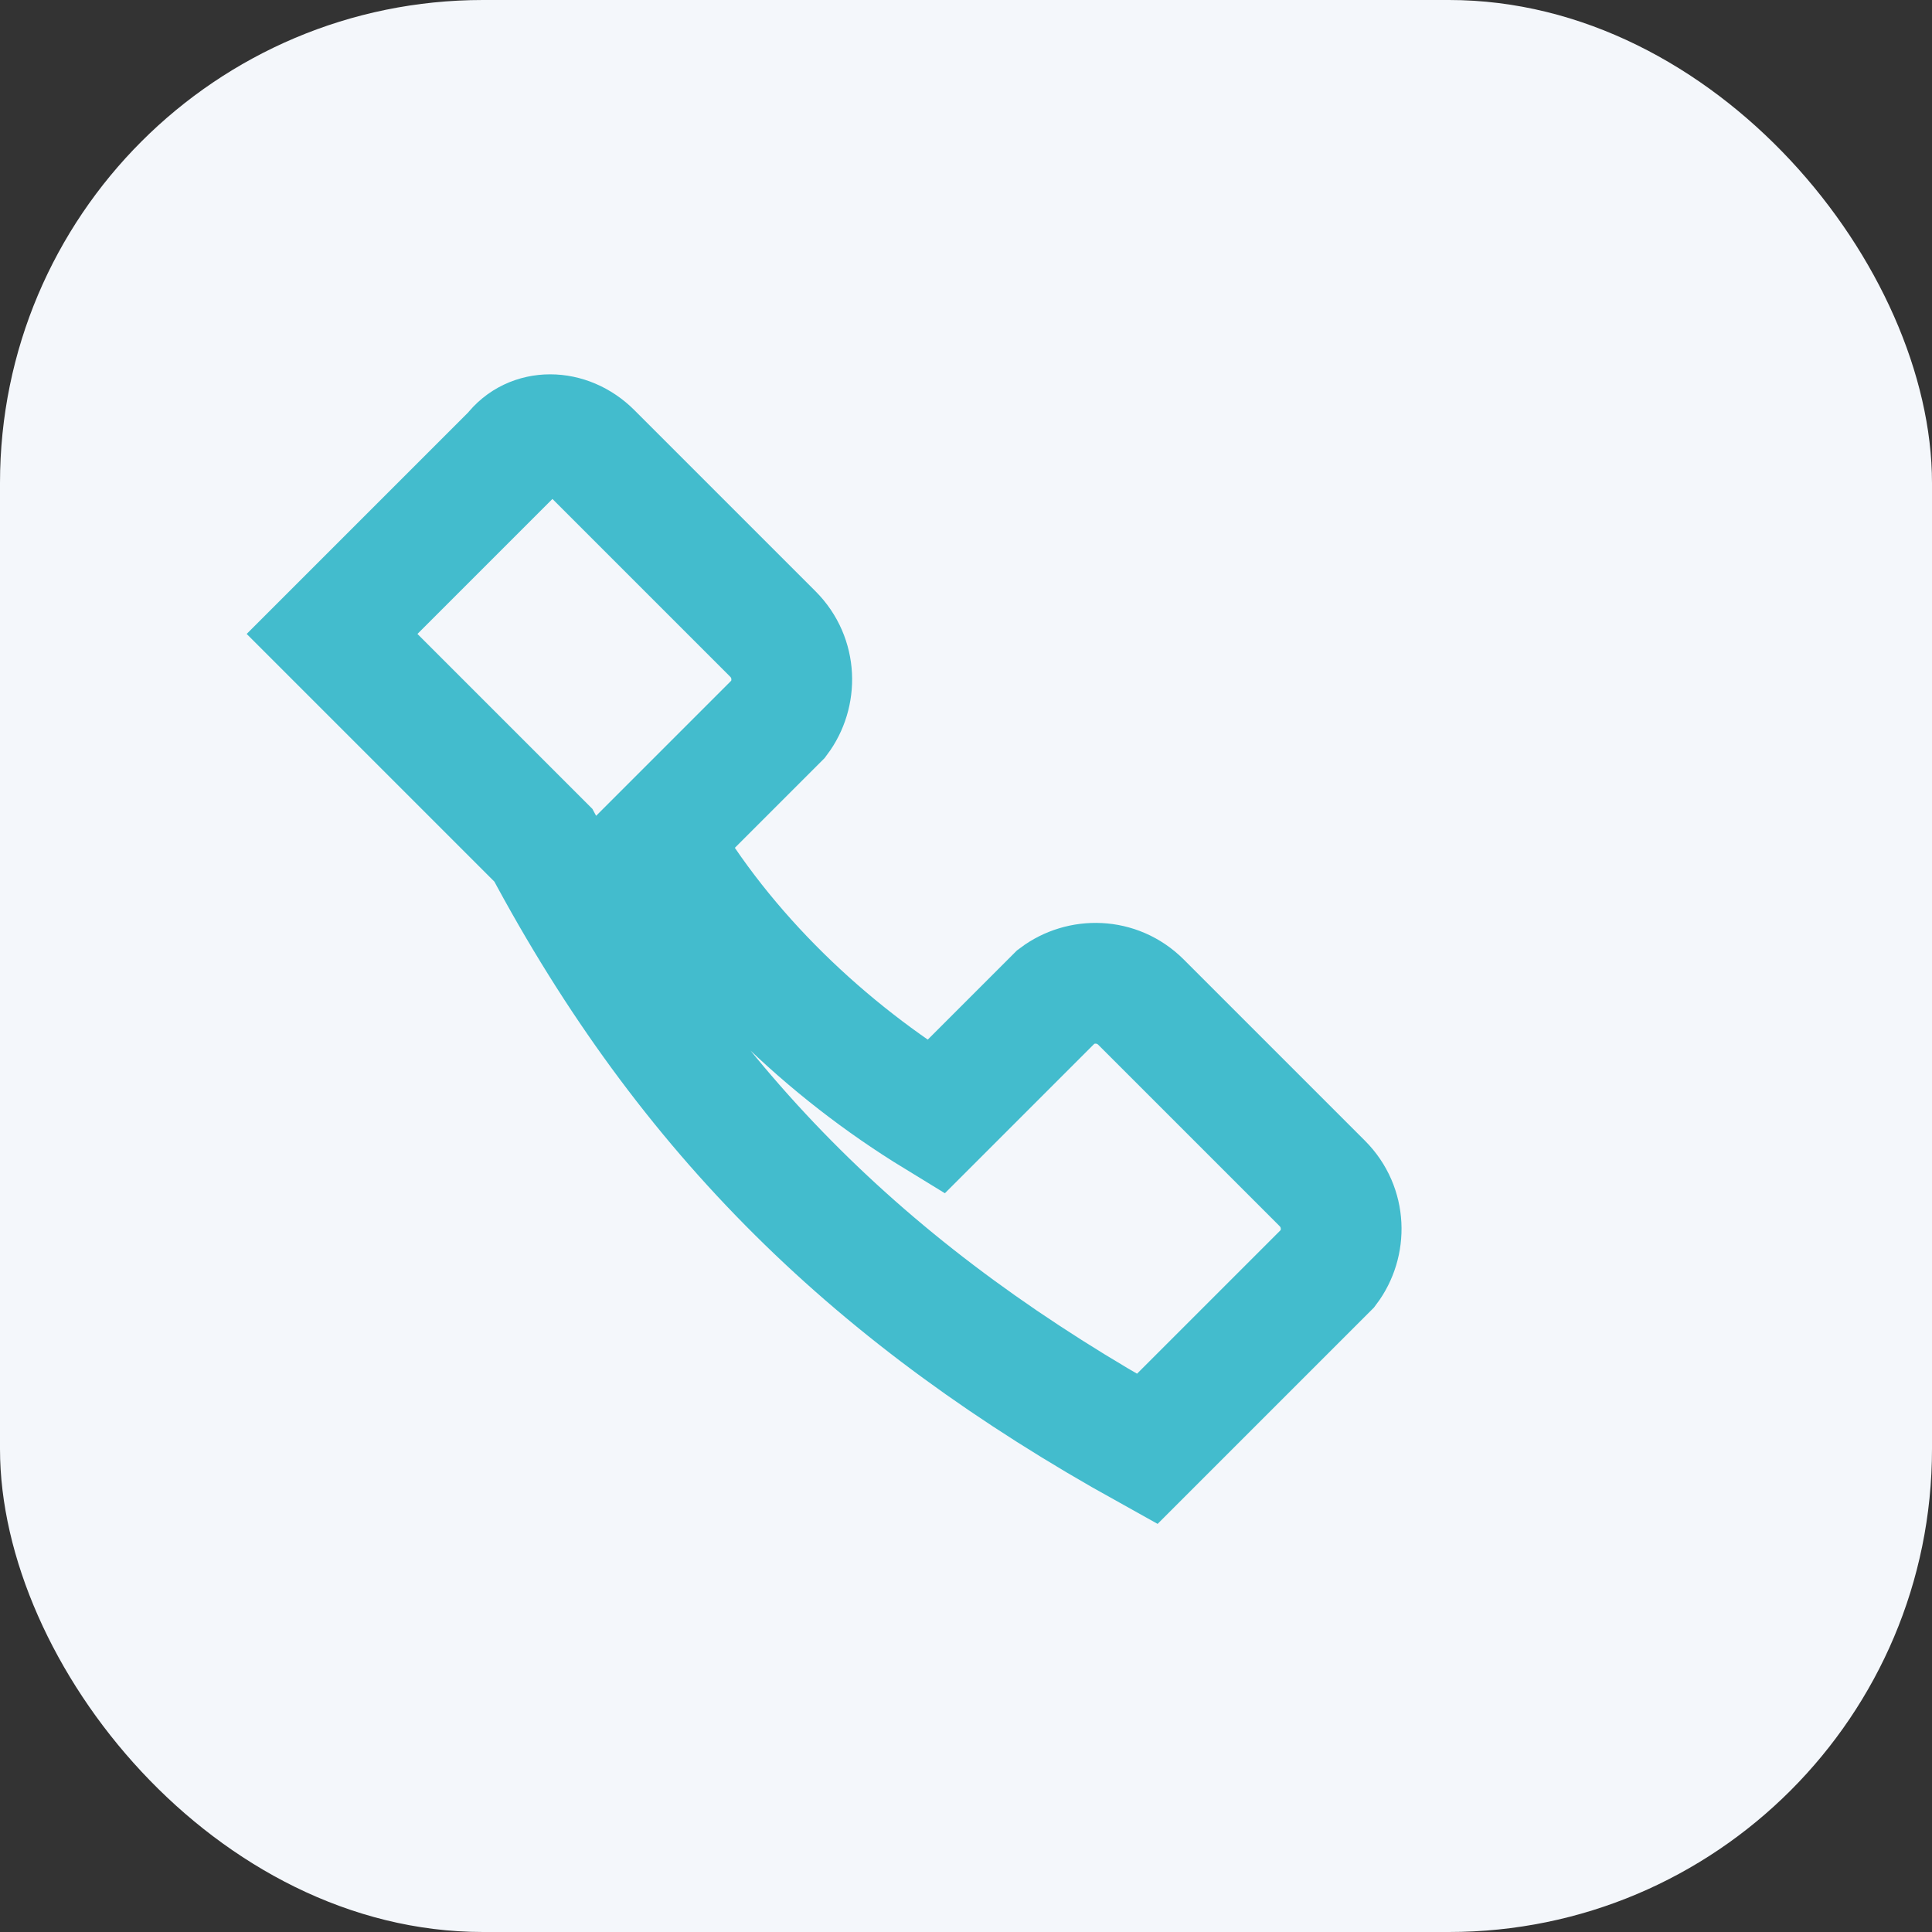 <?xml version="1.0" encoding="UTF-8"?>
<svg xmlns="http://www.w3.org/2000/svg" width="32" height="32" viewBox="0 0 32 32"><rect x="0" y="0" width="32" height="32" fill="#333333" stroke="none"/><rect width="32" height="32" rx="8" fill="#F4F7FB"/><path d="M9 14c2.4 4.5 5.5 7.5 10 10l3-3c.3-.4.3-1-.1-1.4l-3-3c-.4-.4-1-.4-1.4-.1l-2 2c-1.8-1.1-3.5-2.7-4.6-4.6l2-2c.3-.4.3-1-.1-1.4l-3-3c-.4-.4-1-.4-1.3 0l-3 3z" stroke="#43BCCD" stroke-width="2" fill="none"/></svg>
